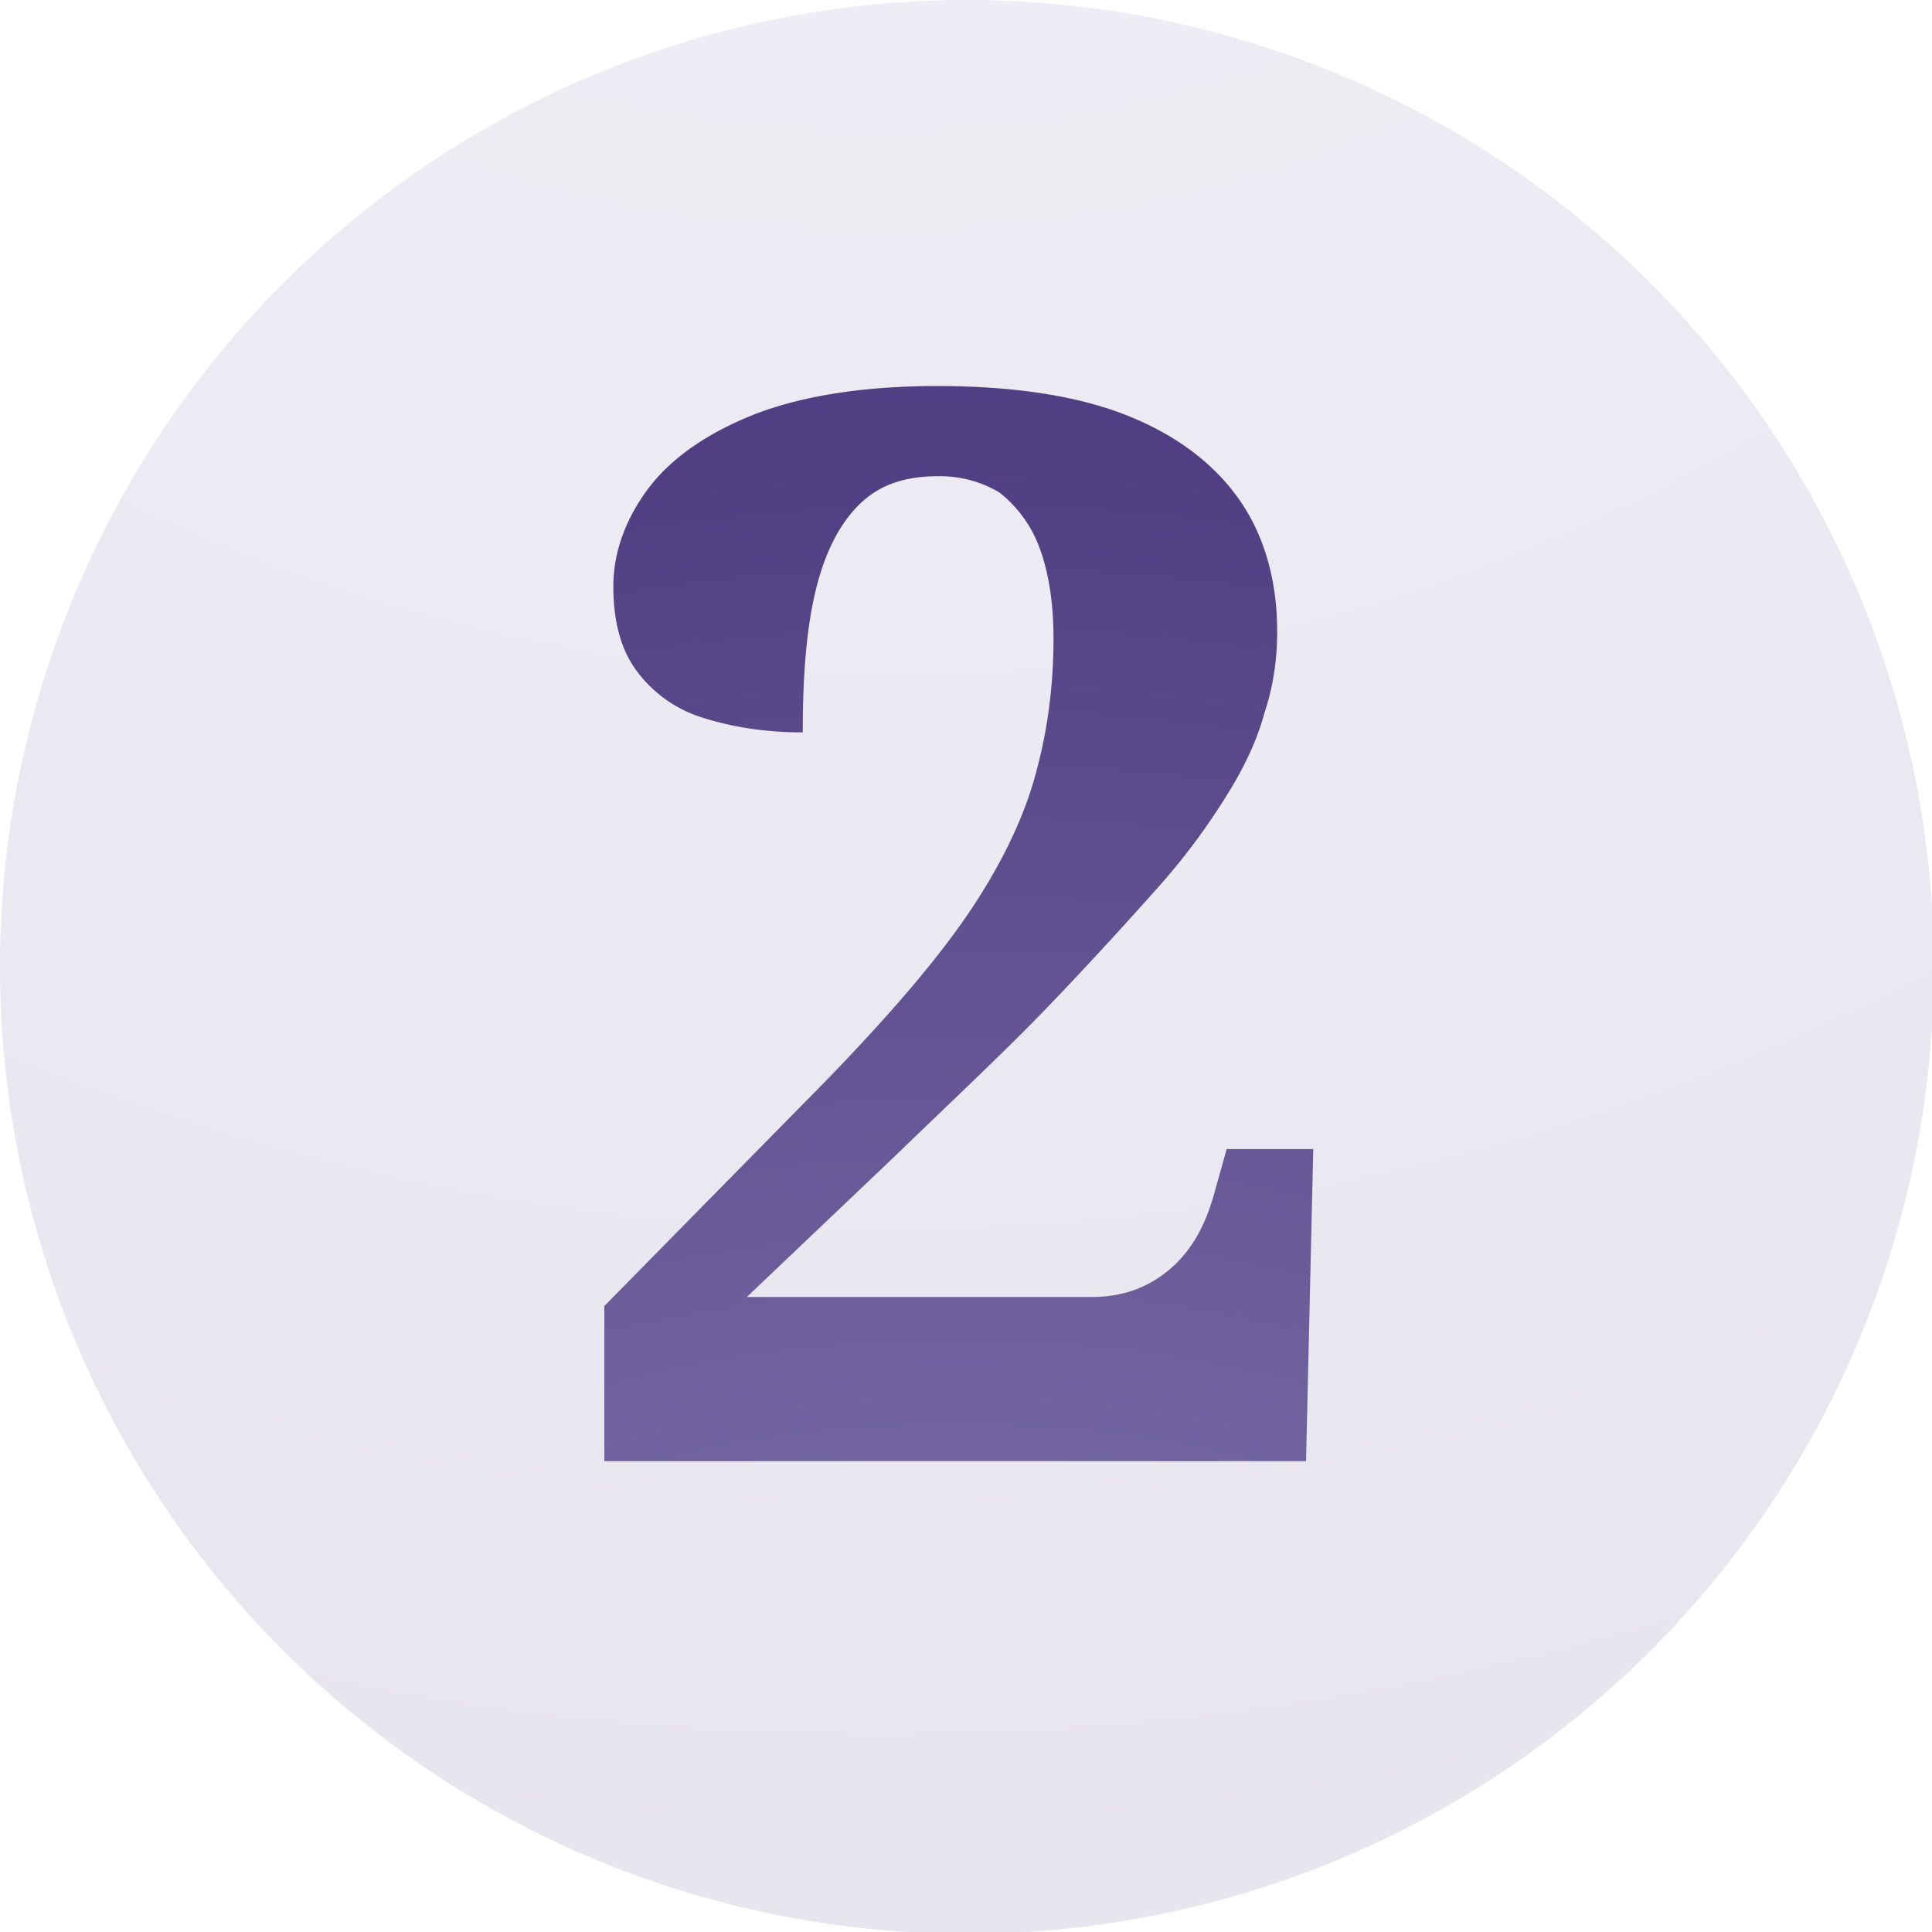 <svg xmlns="http://www.w3.org/2000/svg" xmlns:xlink="http://www.w3.org/1999/xlink" viewBox="0 0 10.71 10.71"><defs><radialGradient id="a" cx="4.88" cy="-5.77" r="16.63" fx="4.88" fy="-5.77" gradientUnits="userSpaceOnUse"><stop offset="0" stop-color="#9c95c6"/><stop offset="1" stop-color="#503f82"/></radialGradient><radialGradient xlink:href="#a" id="b" cx="5.3" cy="15.06" r="12.5" fx="5.3" fy="15.06"/></defs><g data-name="Layer_2"><g style="opacity:.14"><circle cx="5.36" cy="5.36" r="5.36" style="fill:url(#a)"/></g><path d="M3.35 8.09v-.85L4.57 6c.34-.35.6-.65.78-.91s.31-.52.38-.76.11-.5.11-.79c0-.21-.03-.38-.08-.51a.692.692 0 0 0-.22-.3.64.64 0 0 0-.34-.09c-.19 0-.33.05-.44.16-.11.11-.19.27-.24.48s-.07.47-.07.78c-.21 0-.39-.03-.55-.08a.717.717 0 0 1-.37-.26c-.09-.12-.13-.28-.13-.47s.07-.38.2-.55c.13-.17.34-.31.6-.41.27-.1.6-.15 1-.15s.76.05 1.04.16.49.27.63.47c.14.2.21.45.21.73 0 .15-.02.3-.07.45-.04.15-.11.3-.21.46-.1.16-.22.33-.39.52s-.36.4-.6.65-.53.52-.85.83l-.82.78h1.91c.17 0 .31-.05.43-.15s.2-.24.25-.42l.07-.25h.48L7.24 8.1H3.35Z" style="fill:url(#b)"/></g></svg>